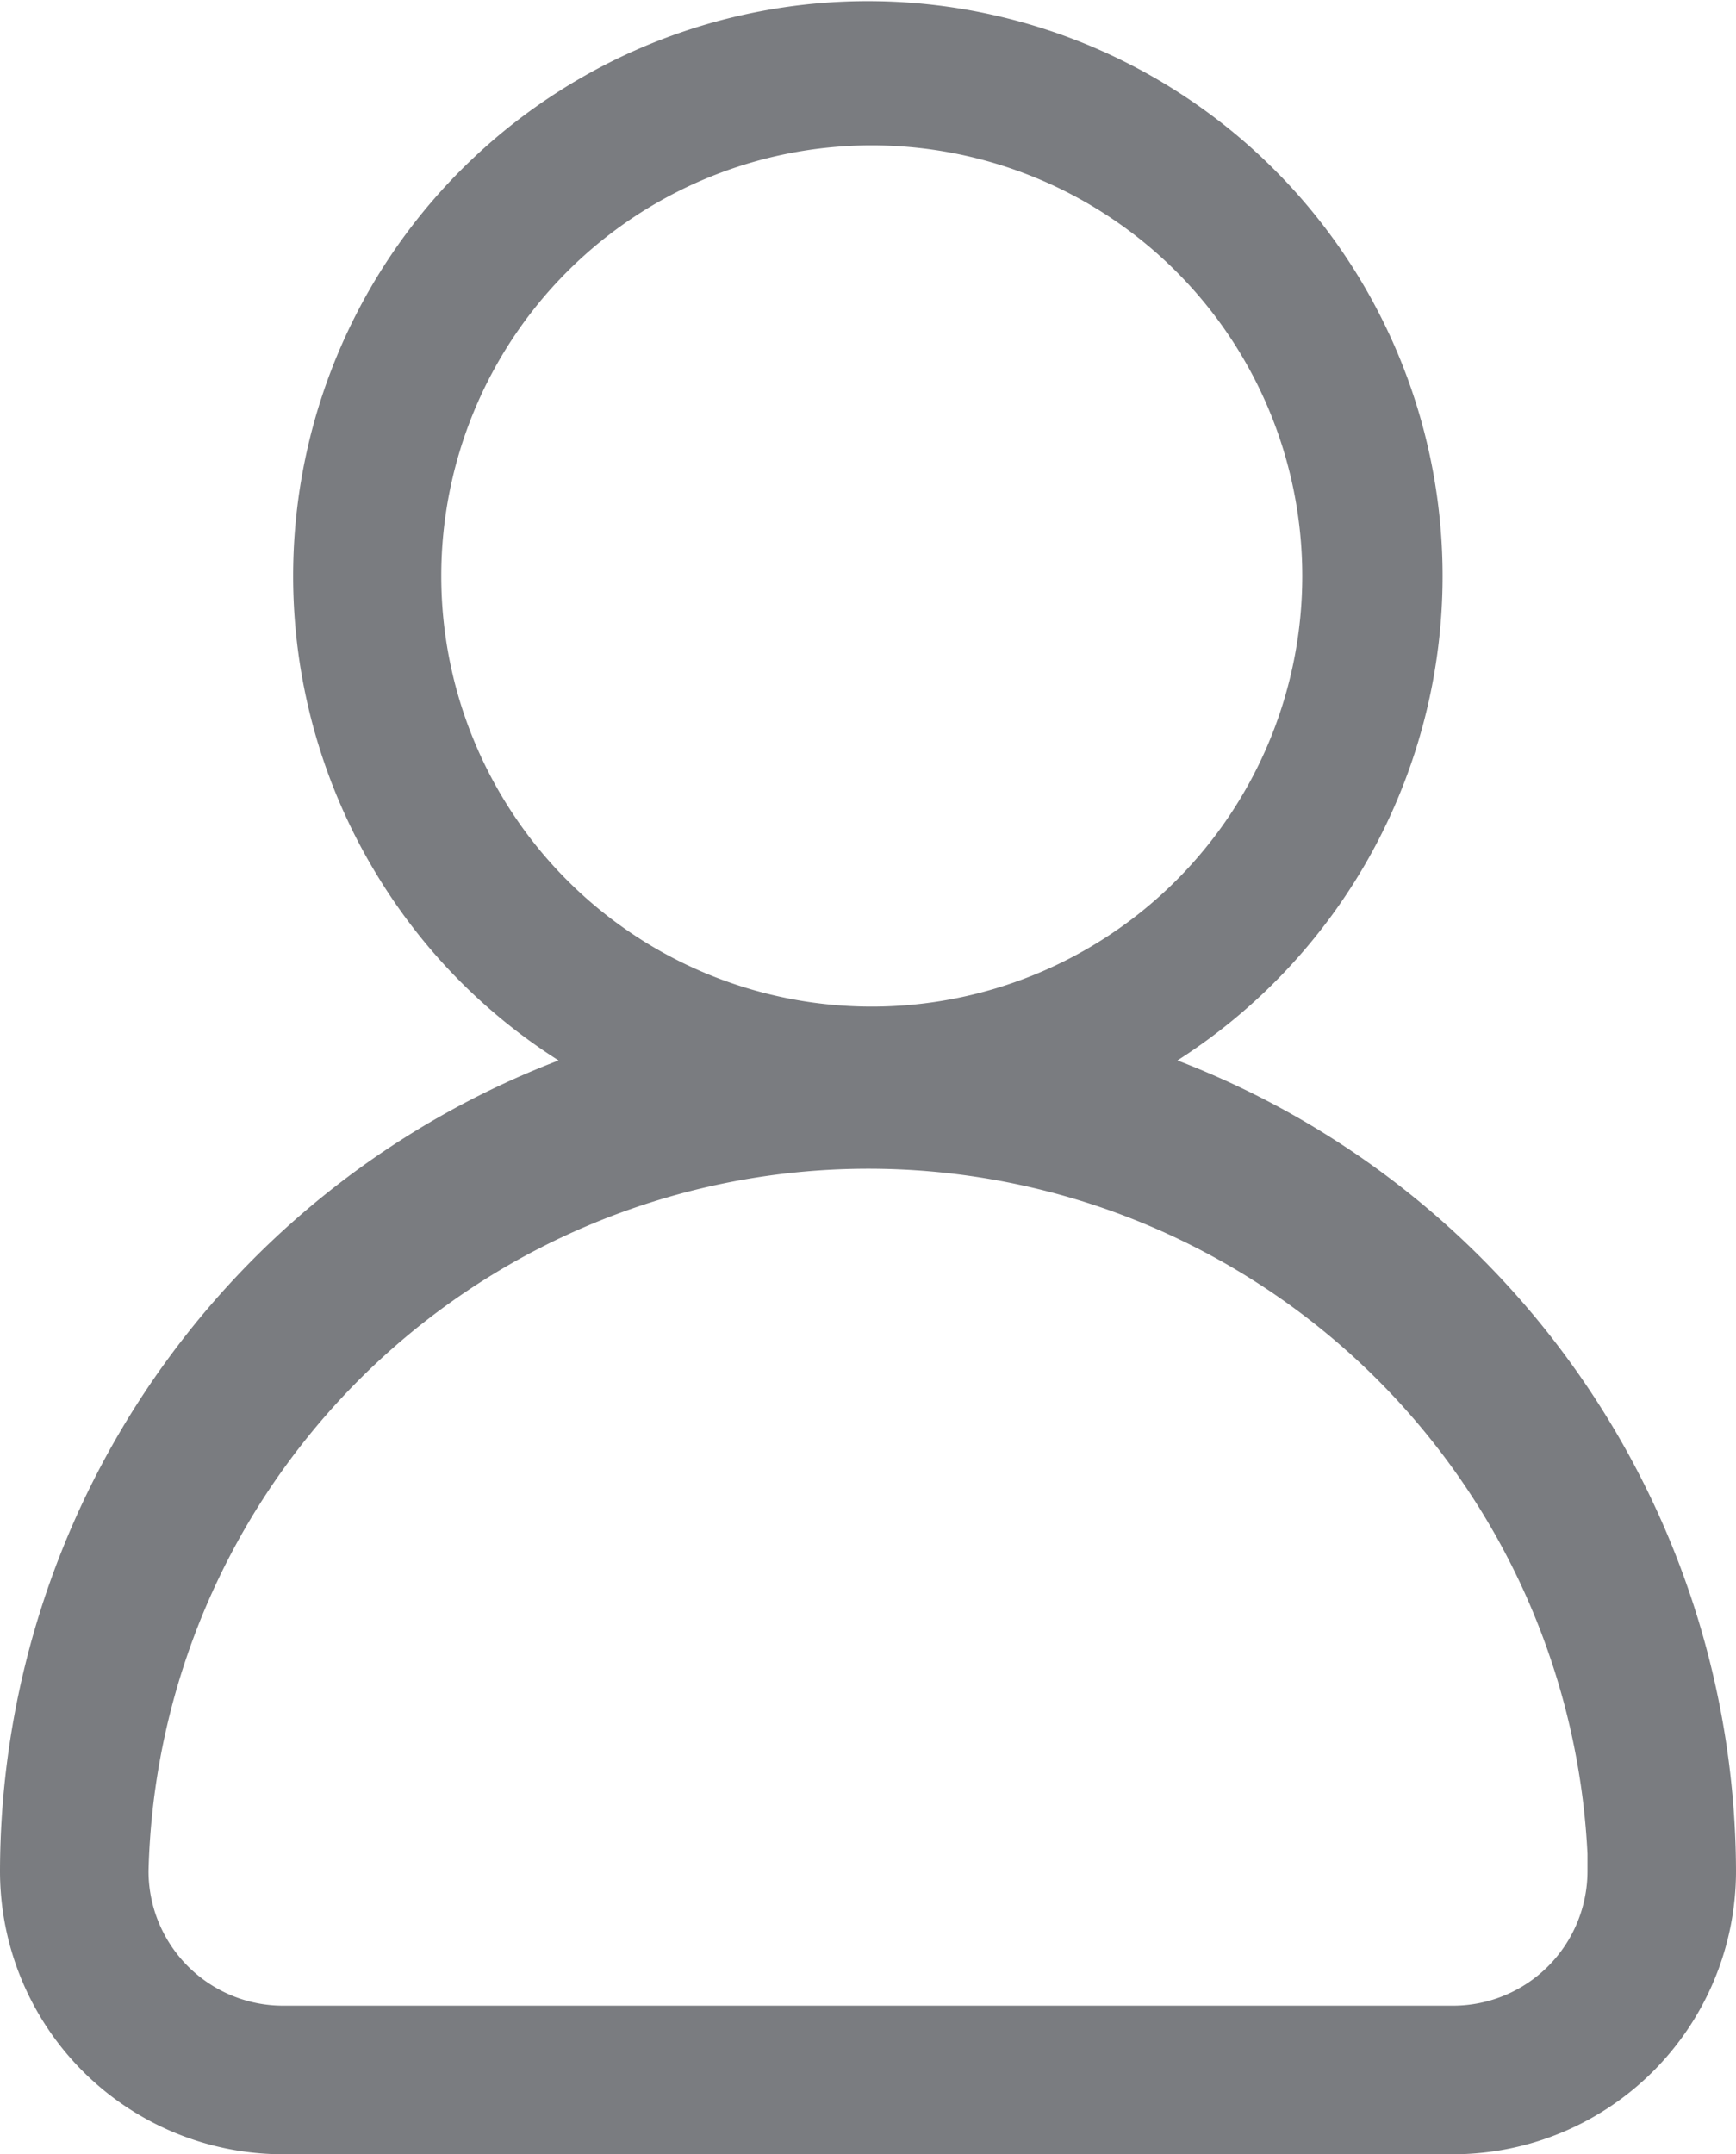 <svg xmlns="http://www.w3.org/2000/svg" xmlns:xlink="http://www.w3.org/1999/xlink" viewBox="0 0 16.13 20.01"><defs><style>.cls-1{fill:none;}.cls-2{clip-path:url(#clip-path);}.cls-3{fill:#7a7c80;}</style><clipPath id="clip-path" transform="translate(0 0.01)"><rect class="cls-1" width="16.13" height="20"/></clipPath></defs><g id="Ebene_2" data-name="Ebene 2"><g id="Layer_1" data-name="Layer 1"><g id="Gruppe_119" data-name="Gruppe 119"><g class="cls-2"><g id="Gruppe_118" data-name="Gruppe 118"><path id="Pfad_46" data-name="Pfad 46" class="cls-3" d="M10.94,9.84A5.34,5.34,0,1,0,3.56,8.21,5.28,5.28,0,0,0,5.19,9.84,8.08,8.08,0,0,0,0,17.37,2.63,2.63,0,0,0,2.63,20H13.51a2.63,2.63,0,0,0,2.62-2.63,8.09,8.09,0,0,0-5.19-7.53M4.1,5.34a4,4,0,1,1,4,4,4,4,0,0,1-4-4m9.4,13.28H2.63a1.25,1.25,0,0,1-1.25-1.25,6.69,6.69,0,0,1,13.37-.16v.16a1.25,1.25,0,0,1-1.24,1.25" transform="translate(0 0.01)"/></g></g></g></g></g></svg>